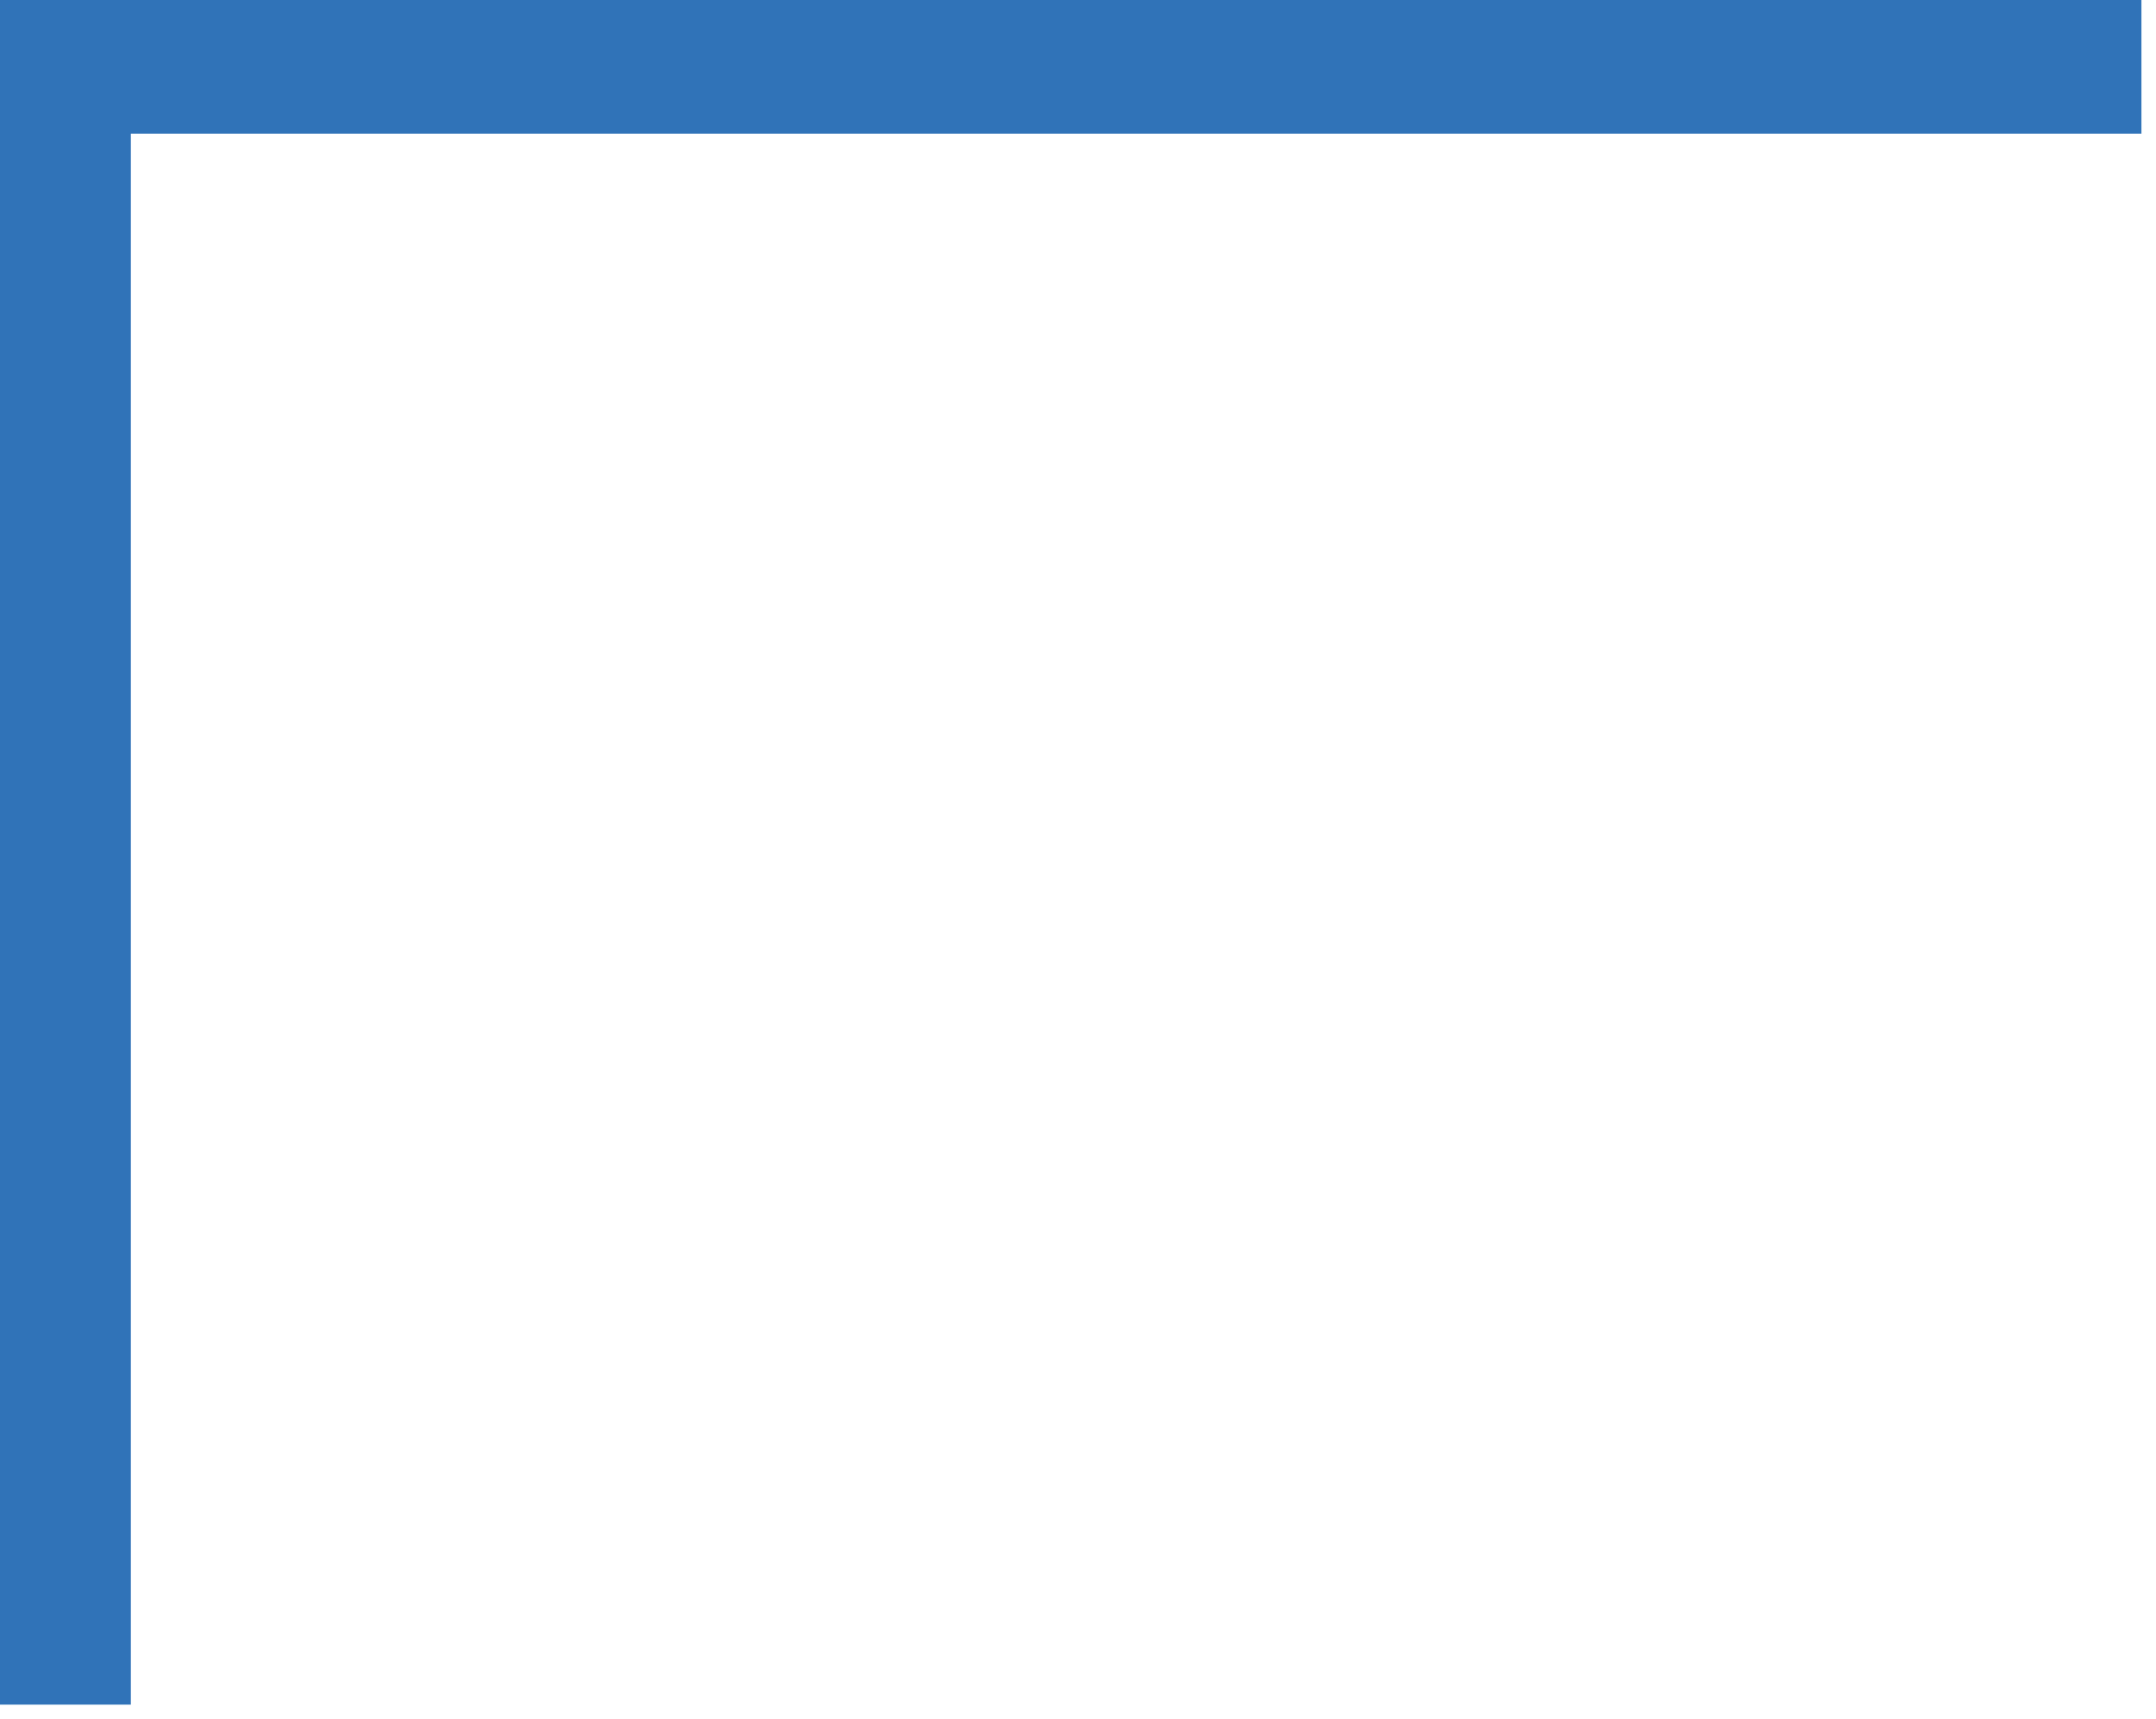 <?xml version="1.0" encoding="UTF-8"?> <svg xmlns="http://www.w3.org/2000/svg" width="74" height="59" viewBox="0 0 74 59" fill="none"><path d="M73.5 0H0V58.5H4.491V4.587H73.5V0Z" fill="#3073B8"></path></svg> 